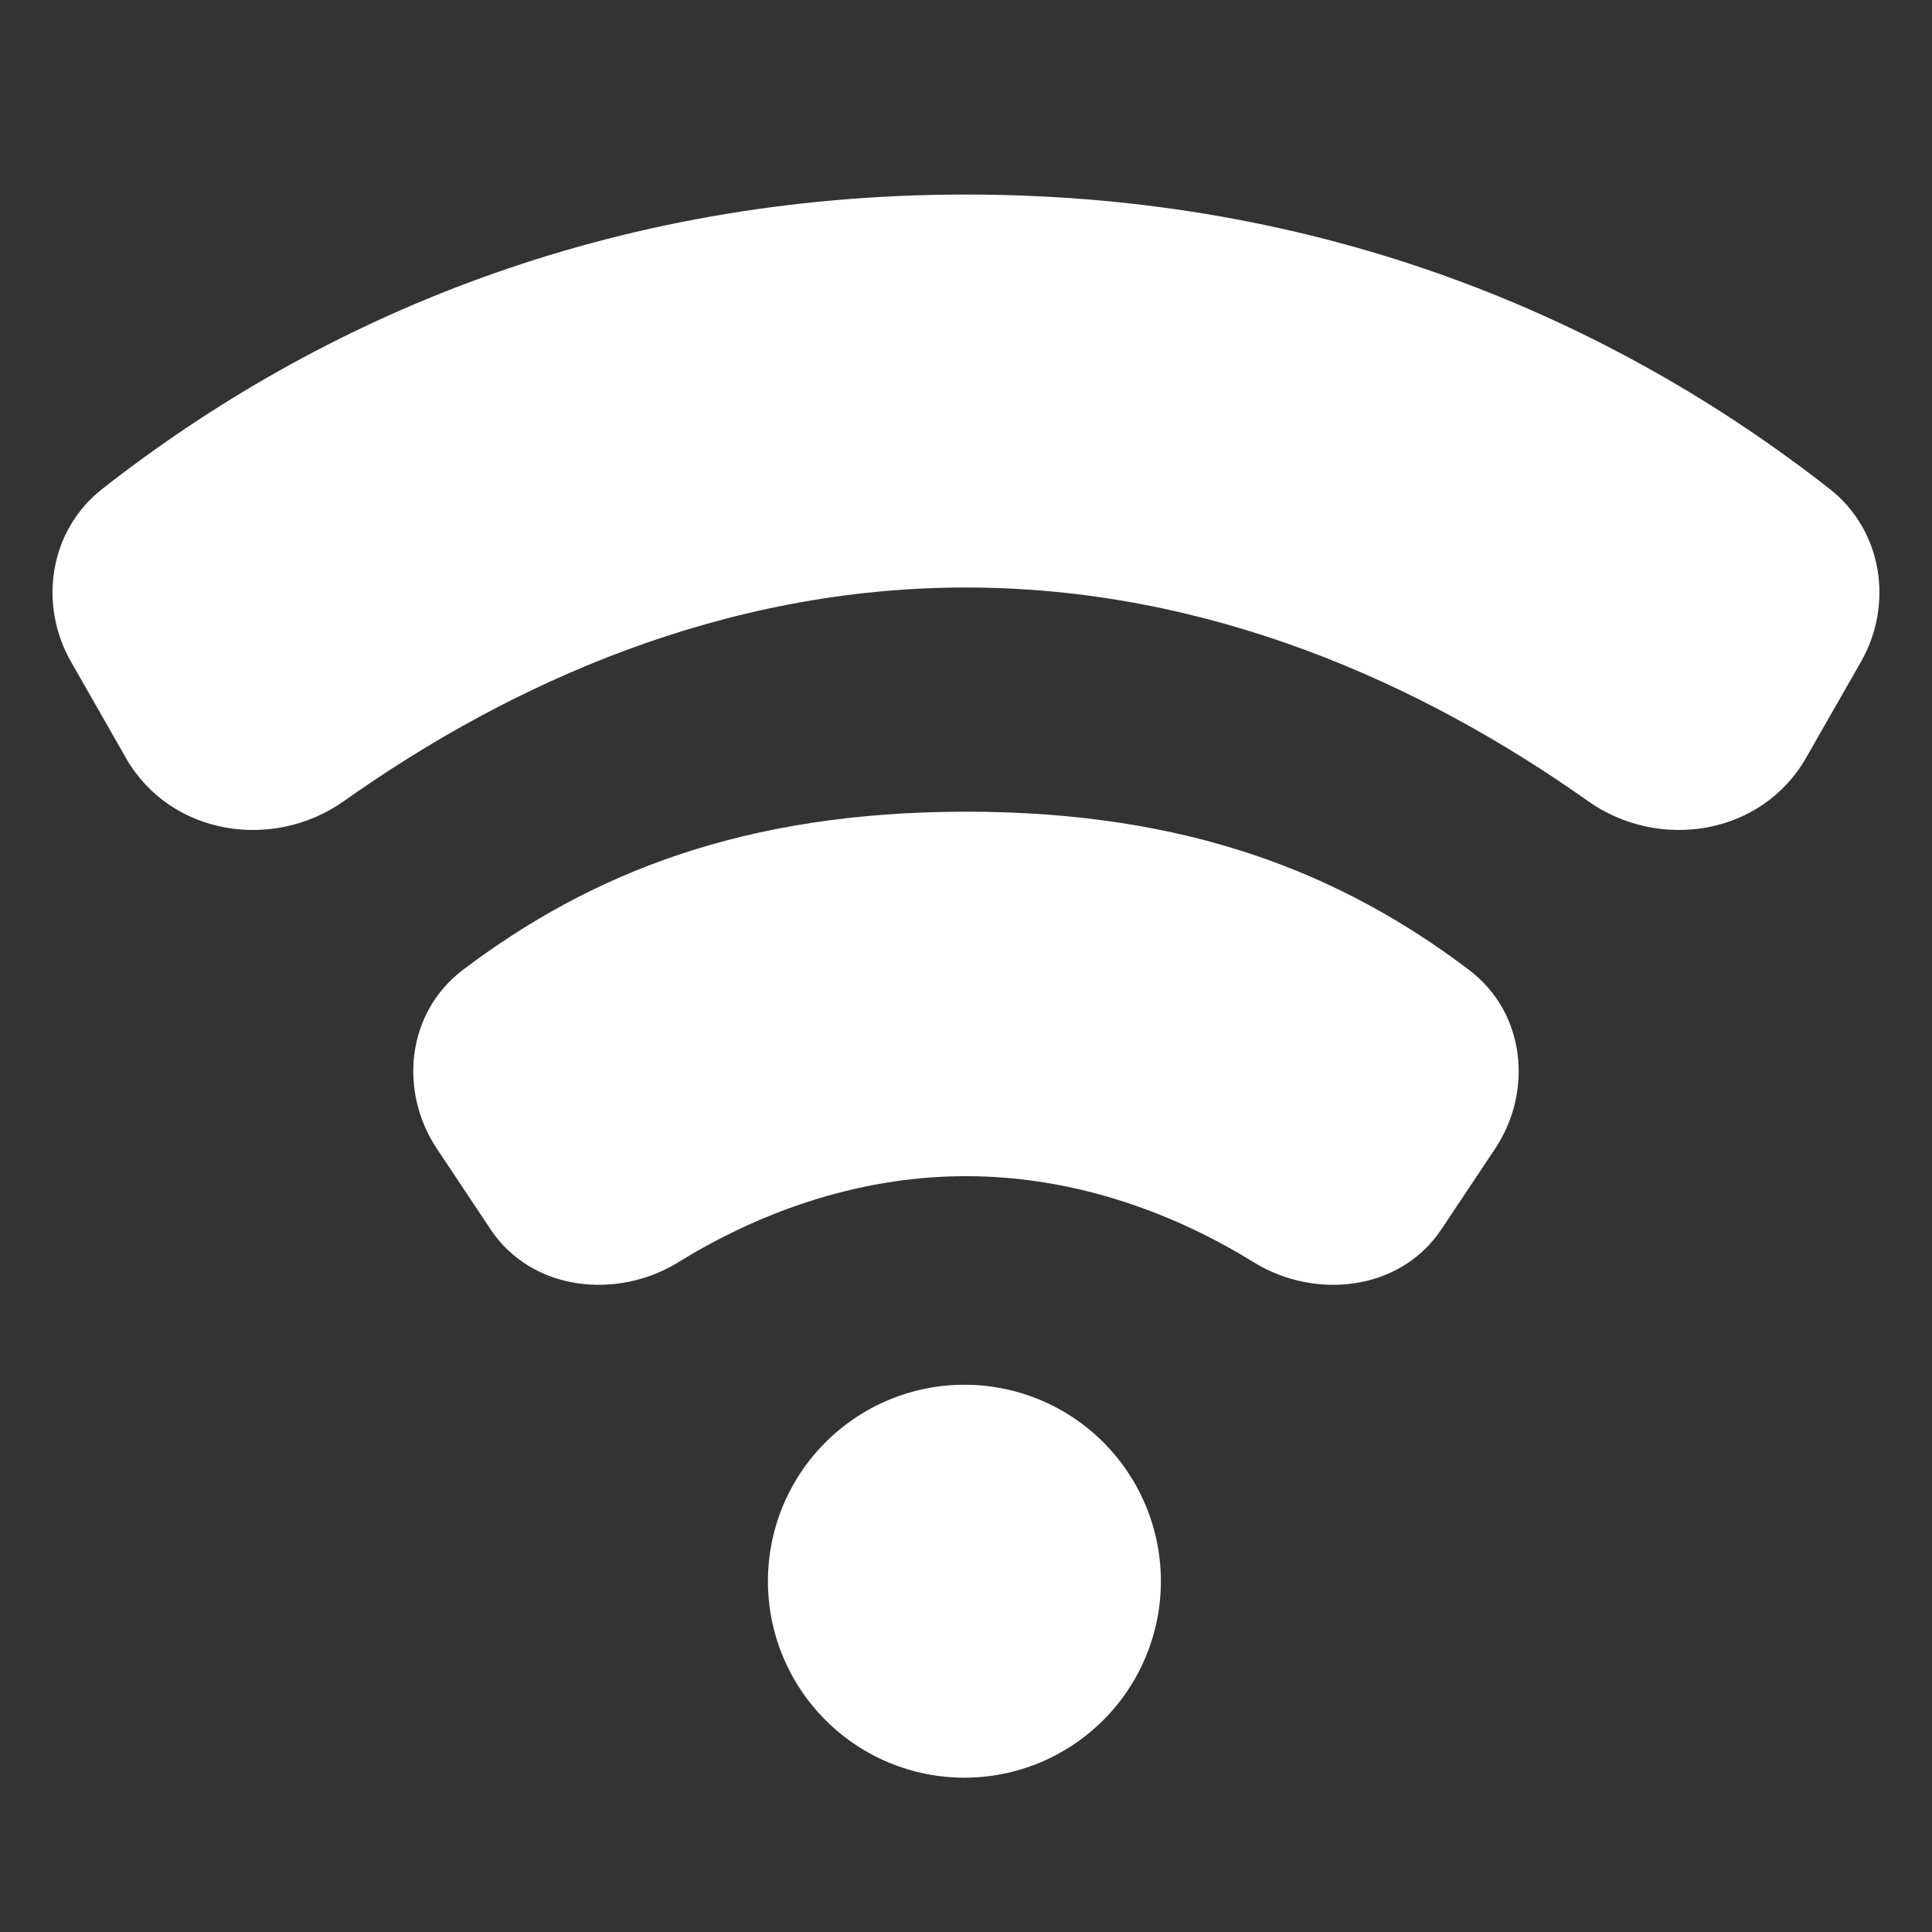 <svg width="23" height="23" viewBox="0 0 23 23" fill="none" xmlns="http://www.w3.org/2000/svg">
<rect x="0" y="0" width="23" height="23" fill="#333333" stroke="none"/>
<path d="M11.5 2.316C7.228 2.316 3.798 3.799 1.218 5.82C0.584 6.317 0.456 7.198 0.846 7.879L1.499 9.023C2.027 9.947 3.251 10.134 4.094 9.537C6.081 8.129 8.614 6.994 11.499 6.994C14.384 6.994 16.918 8.13 18.905 9.537C19.747 10.134 20.971 9.947 21.5 9.023L22.154 7.879C22.543 7.198 22.415 6.317 21.781 5.82C19.2 3.8 15.772 2.316 11.5 2.316ZM11.481 16.485C10.86 16.485 10.265 16.732 9.827 17.171C9.388 17.609 9.142 18.204 9.142 18.825C9.142 19.445 9.389 20.04 9.828 20.478C10.266 20.917 10.861 21.163 11.482 21.163C12.102 21.163 12.697 20.916 13.135 20.477C13.574 20.039 13.82 19.444 13.82 18.824C13.82 18.203 13.573 17.608 13.135 17.17C12.696 16.731 12.101 16.485 11.481 16.485Z" fill="white"/>
<path d="M11.5 9.663C8.862 9.663 7.034 10.394 5.51 11.547C4.835 12.059 4.749 12.998 5.201 13.675L5.84 14.635C6.337 15.38 7.357 15.47 8.071 15.029C8.965 14.476 10.151 14.002 11.5 14.002C12.849 14.002 14.035 14.476 14.929 15.029C15.643 15.47 16.662 15.38 17.159 14.635L17.799 13.675C18.25 12.998 18.165 12.059 17.489 11.547C15.965 10.394 14.137 9.663 11.5 9.663Z" fill="white"/>
</svg>
